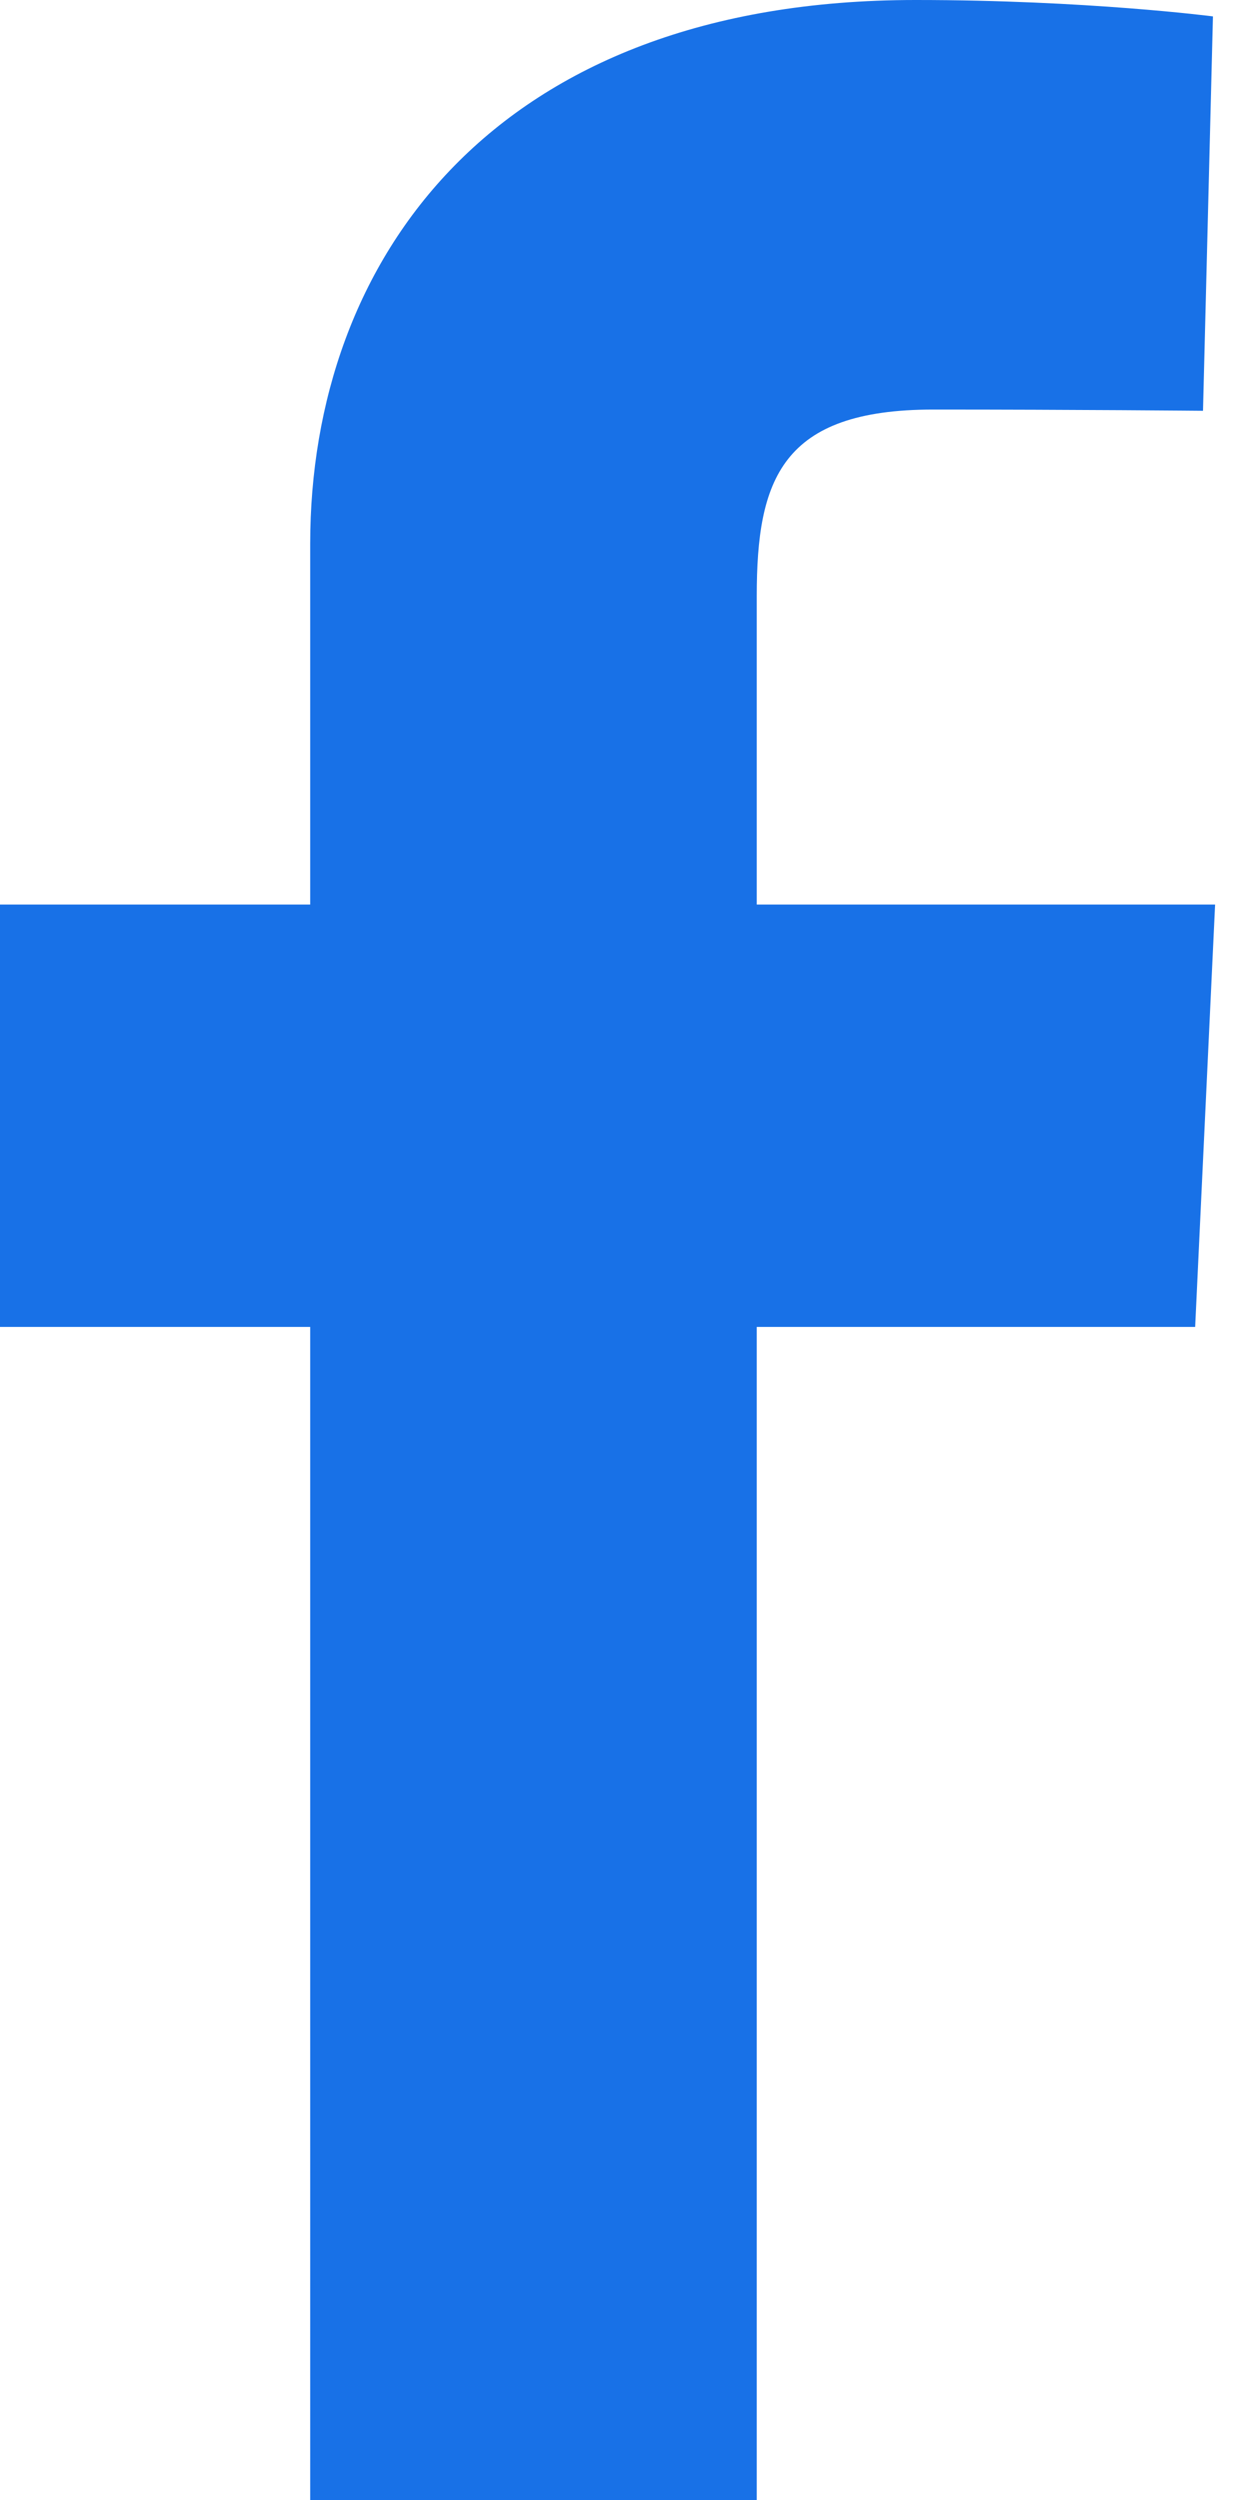 <svg width="25" height="50" viewBox="0 0 25 50" fill="none" xmlns="http://www.w3.org/2000/svg">
<g clip-path="url(#clip0_963:2)">
<path d="M6.204 50V26.539H0V18.091H6.204V10.876C6.204 5.207 9.868 0 18.312 0C21.731 0 24.259 0.328 24.259 0.328L24.06 8.216C24.06 8.216 21.482 8.191 18.668 8.191C15.623 8.191 15.135 9.594 15.135 11.923V18.091H24.302L23.903 26.539H15.135V50H6.204Z" fill="#1871E7"/>
</g>
<defs>
<clipPath id="clip0_963:2">
<rect width="24.302" height="50" fill="white"/>
</clipPath>
</defs>
</svg>
